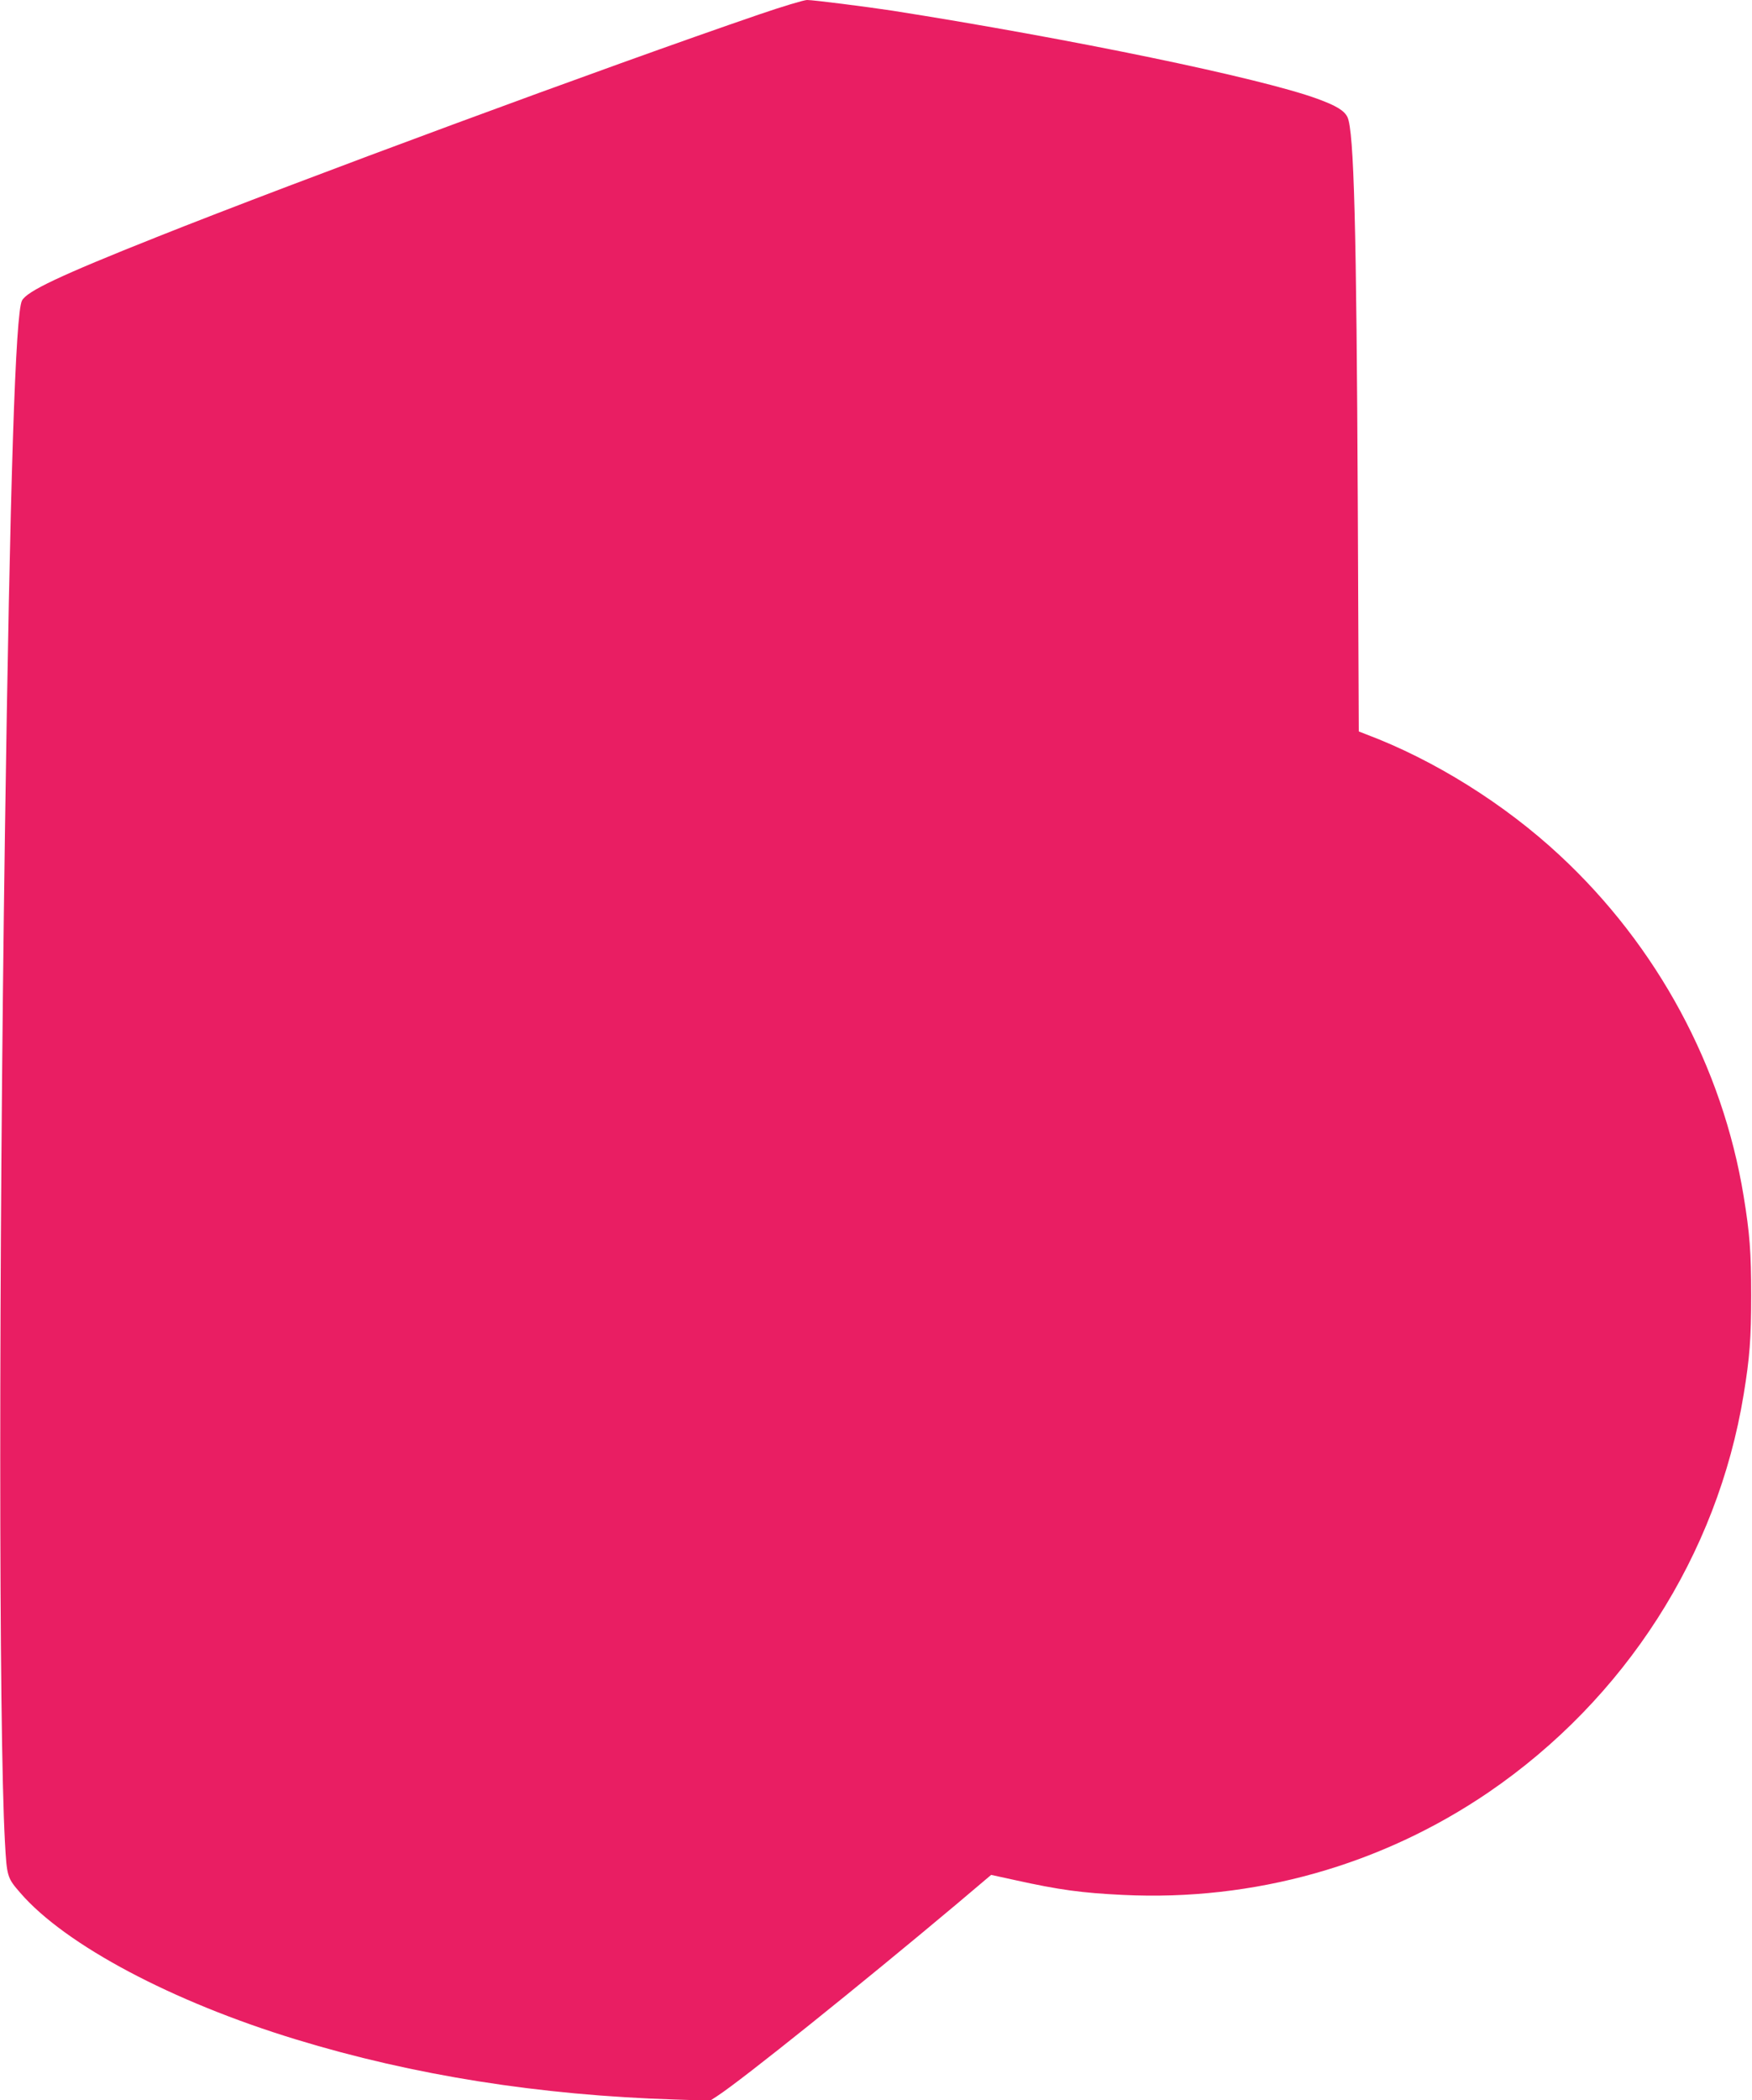 <?xml version="1.0" standalone="no"?>
<!DOCTYPE svg PUBLIC "-//W3C//DTD SVG 20010904//EN"
 "http://www.w3.org/TR/2001/REC-SVG-20010904/DTD/svg10.dtd">
<svg version="1.0" xmlns="http://www.w3.org/2000/svg"
 width="1068pt" height="1280pt" viewBox="0 0 1068 1280"
 preserveAspectRatio="xMidYMid meet">
<g transform="translate(0,1280) scale(0.1,-0.1)"
fill="#e91e63" stroke="none">
<path d="M4625 12711 c-929 -318 -2804 -1011 -3675 -1358 -588 -234 -786 -328
-816 -385 -40 -77 -73 -1098 -104 -3253 -38 -2638 -38 -5445 0 -6140 12 -213
13 -219 95 -313 274 -316 925 -662 1680 -892 717 -219 1484 -340 2307 -366
l217 -7 43 28 c151 98 878 682 1457 1168 l213 180 142 -31 c275 -61 412 -79
661 -91 799 -39 1576 180 2230 626 831 568 1394 1446 1554 2423 37 226 46 341
46 605 0 264 -9 379 -46 605 -129 789 -527 1525 -1120 2076 -337 314 -768 583
-1180 738 l-46 18 -6 1371 c-8 1700 -23 2289 -63 2373 -19 40 -69 70 -184 112
-348 127 -1494 364 -2591 537 -159 24 -480 65 -519 65 -19 0 -152 -40 -295
-89z"/>
</g>
</svg>
